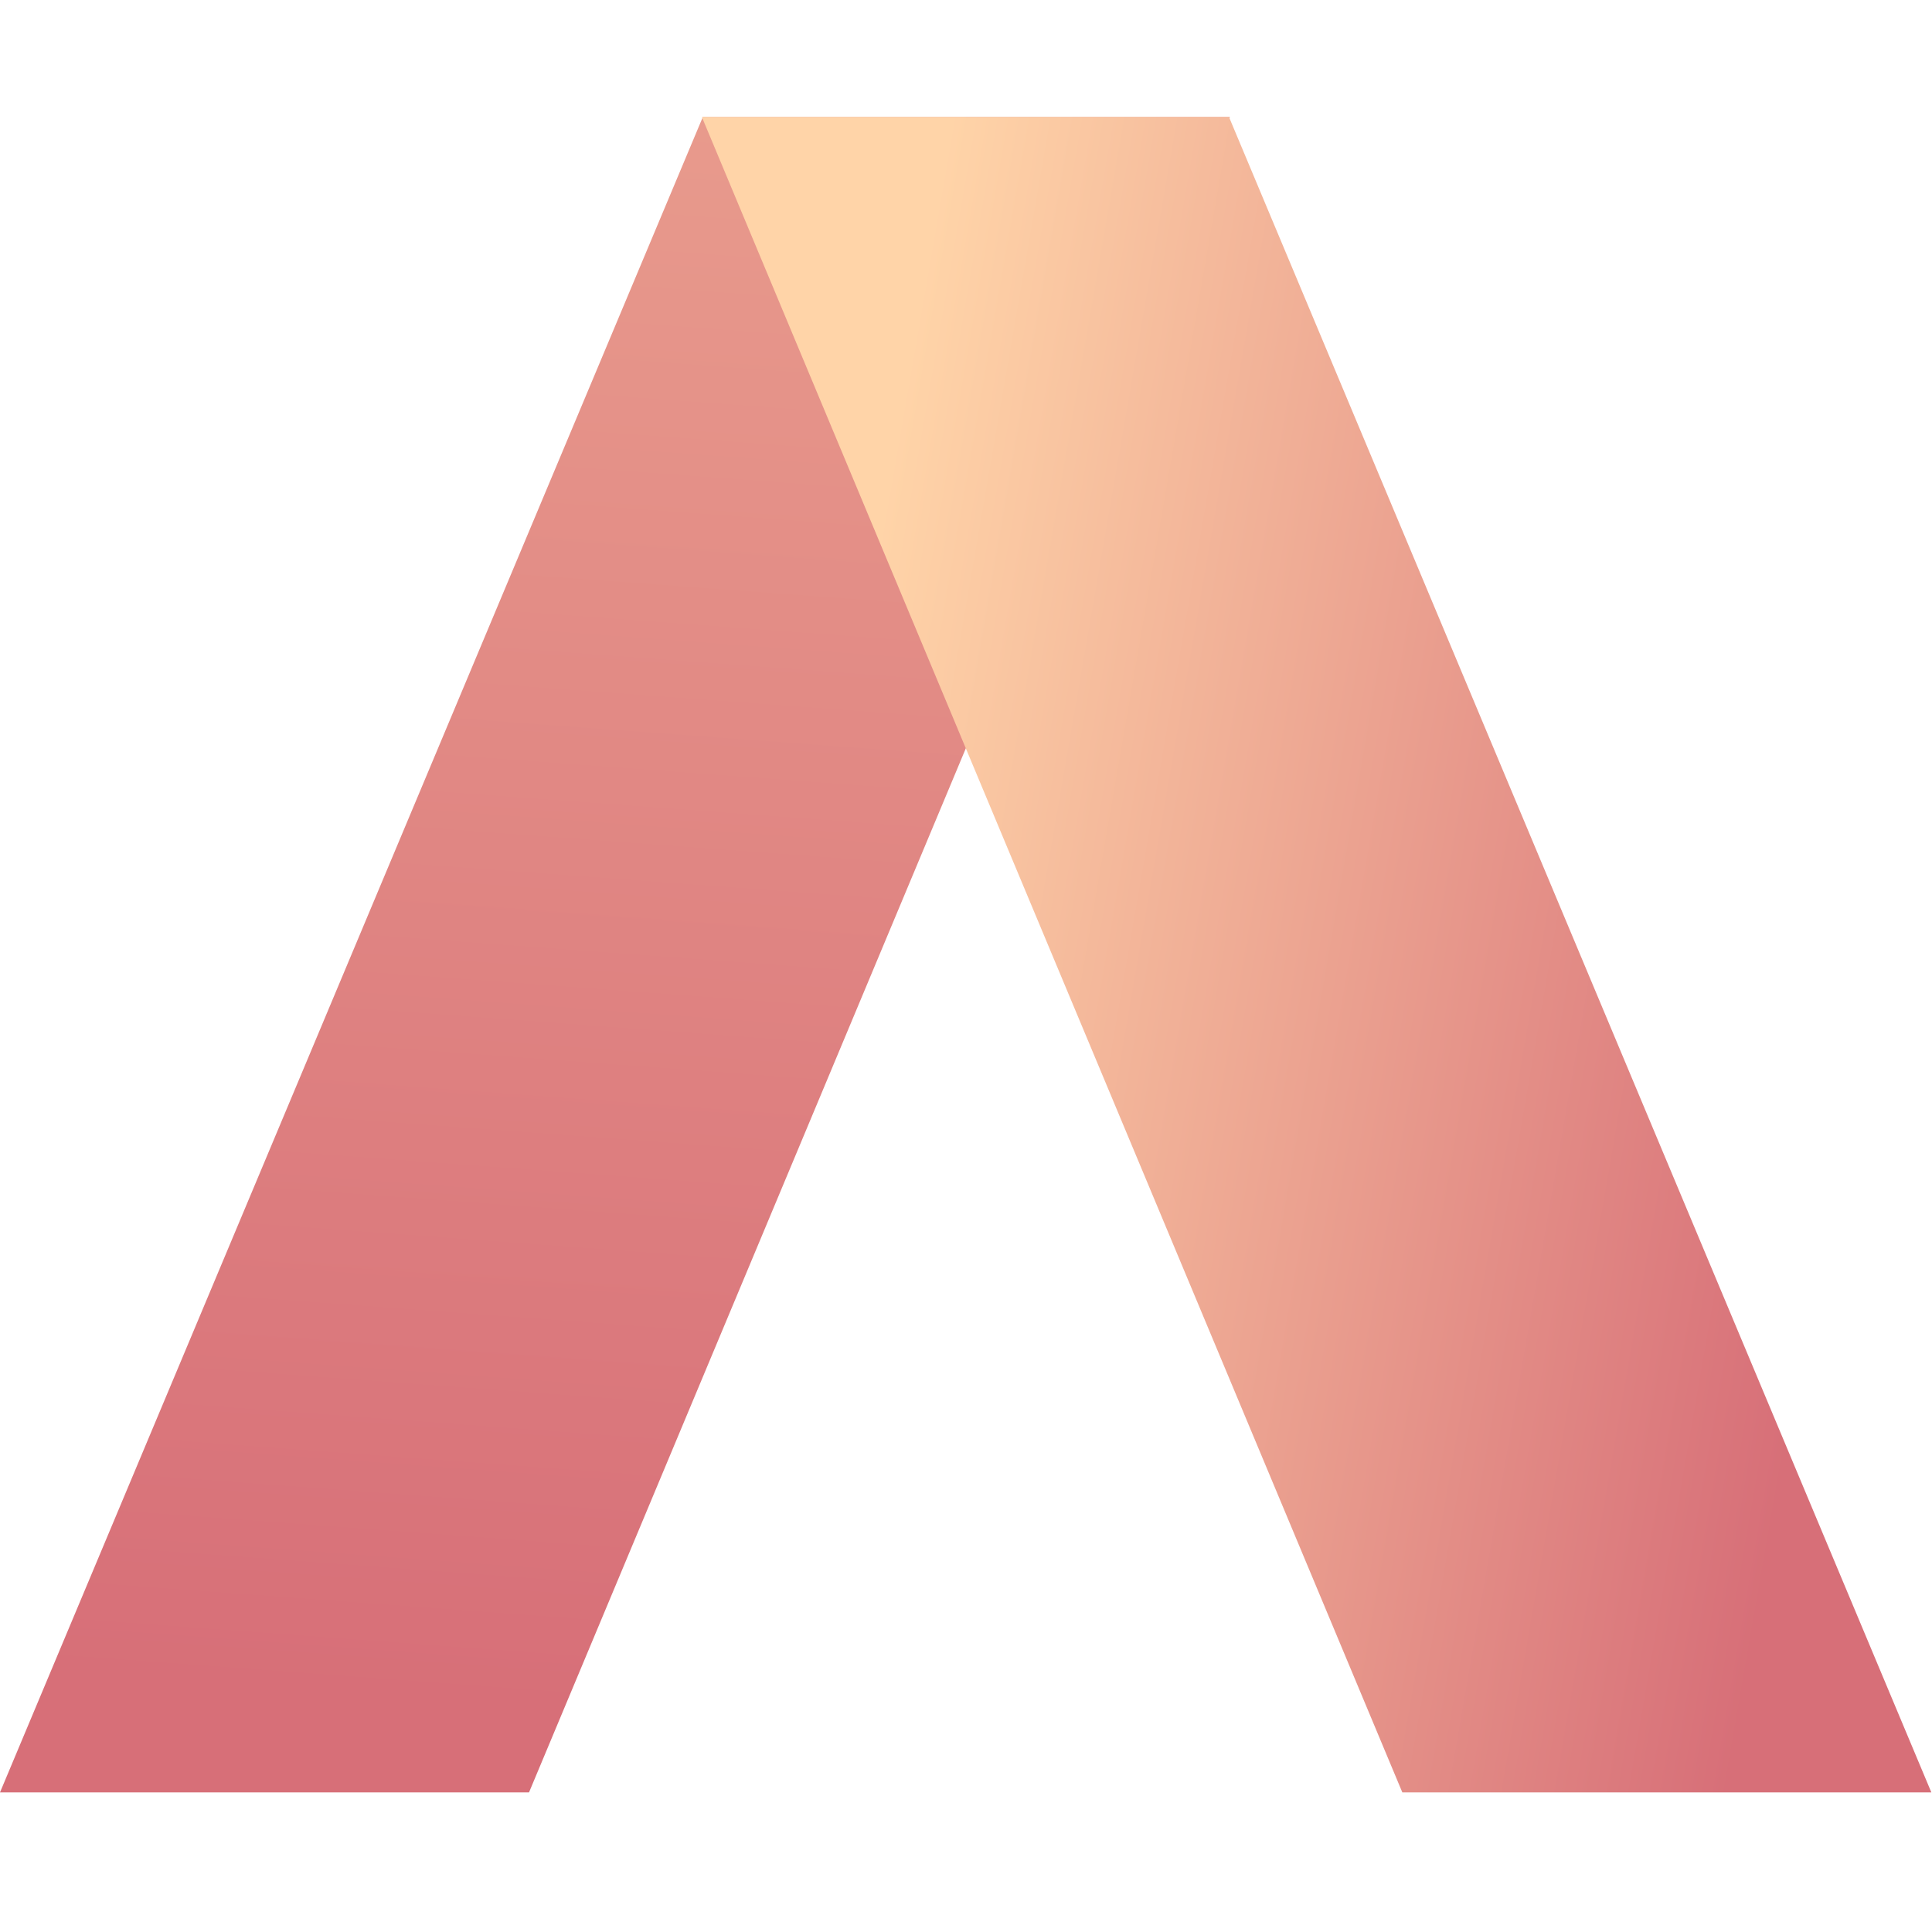 <svg xmlns="http://www.w3.org/2000/svg" width="512" height="512" fill="none" viewBox="0 0 512 512">
  <path fill="url(#a)" d="M140.323 475H0L186.259 31h139.694L140.197 475z"/>
  <path fill="url(#c)" d="M186 31h139.694l186.133 444H371.629z"/>
  <defs>
    <linearGradient id="a" x1="148.252" x2="221.119" y1="453.228" y2="-535.453" gradientUnits="userSpaceOnUse">
      <stop stop-color="#D76F78"/>
      <stop offset="1" stop-color="#FFD4A8"/>
    </linearGradient>
    <linearGradient id="c" x1="492.194" x2="217.337" y1="277.793" y2="230.221" gradientUnits="userSpaceOnUse">
      <stop stop-color="#D76F78"/>
      <stop offset="1" stop-color="#FFD4A8"/>
    </linearGradient>
  </defs>
</svg>
